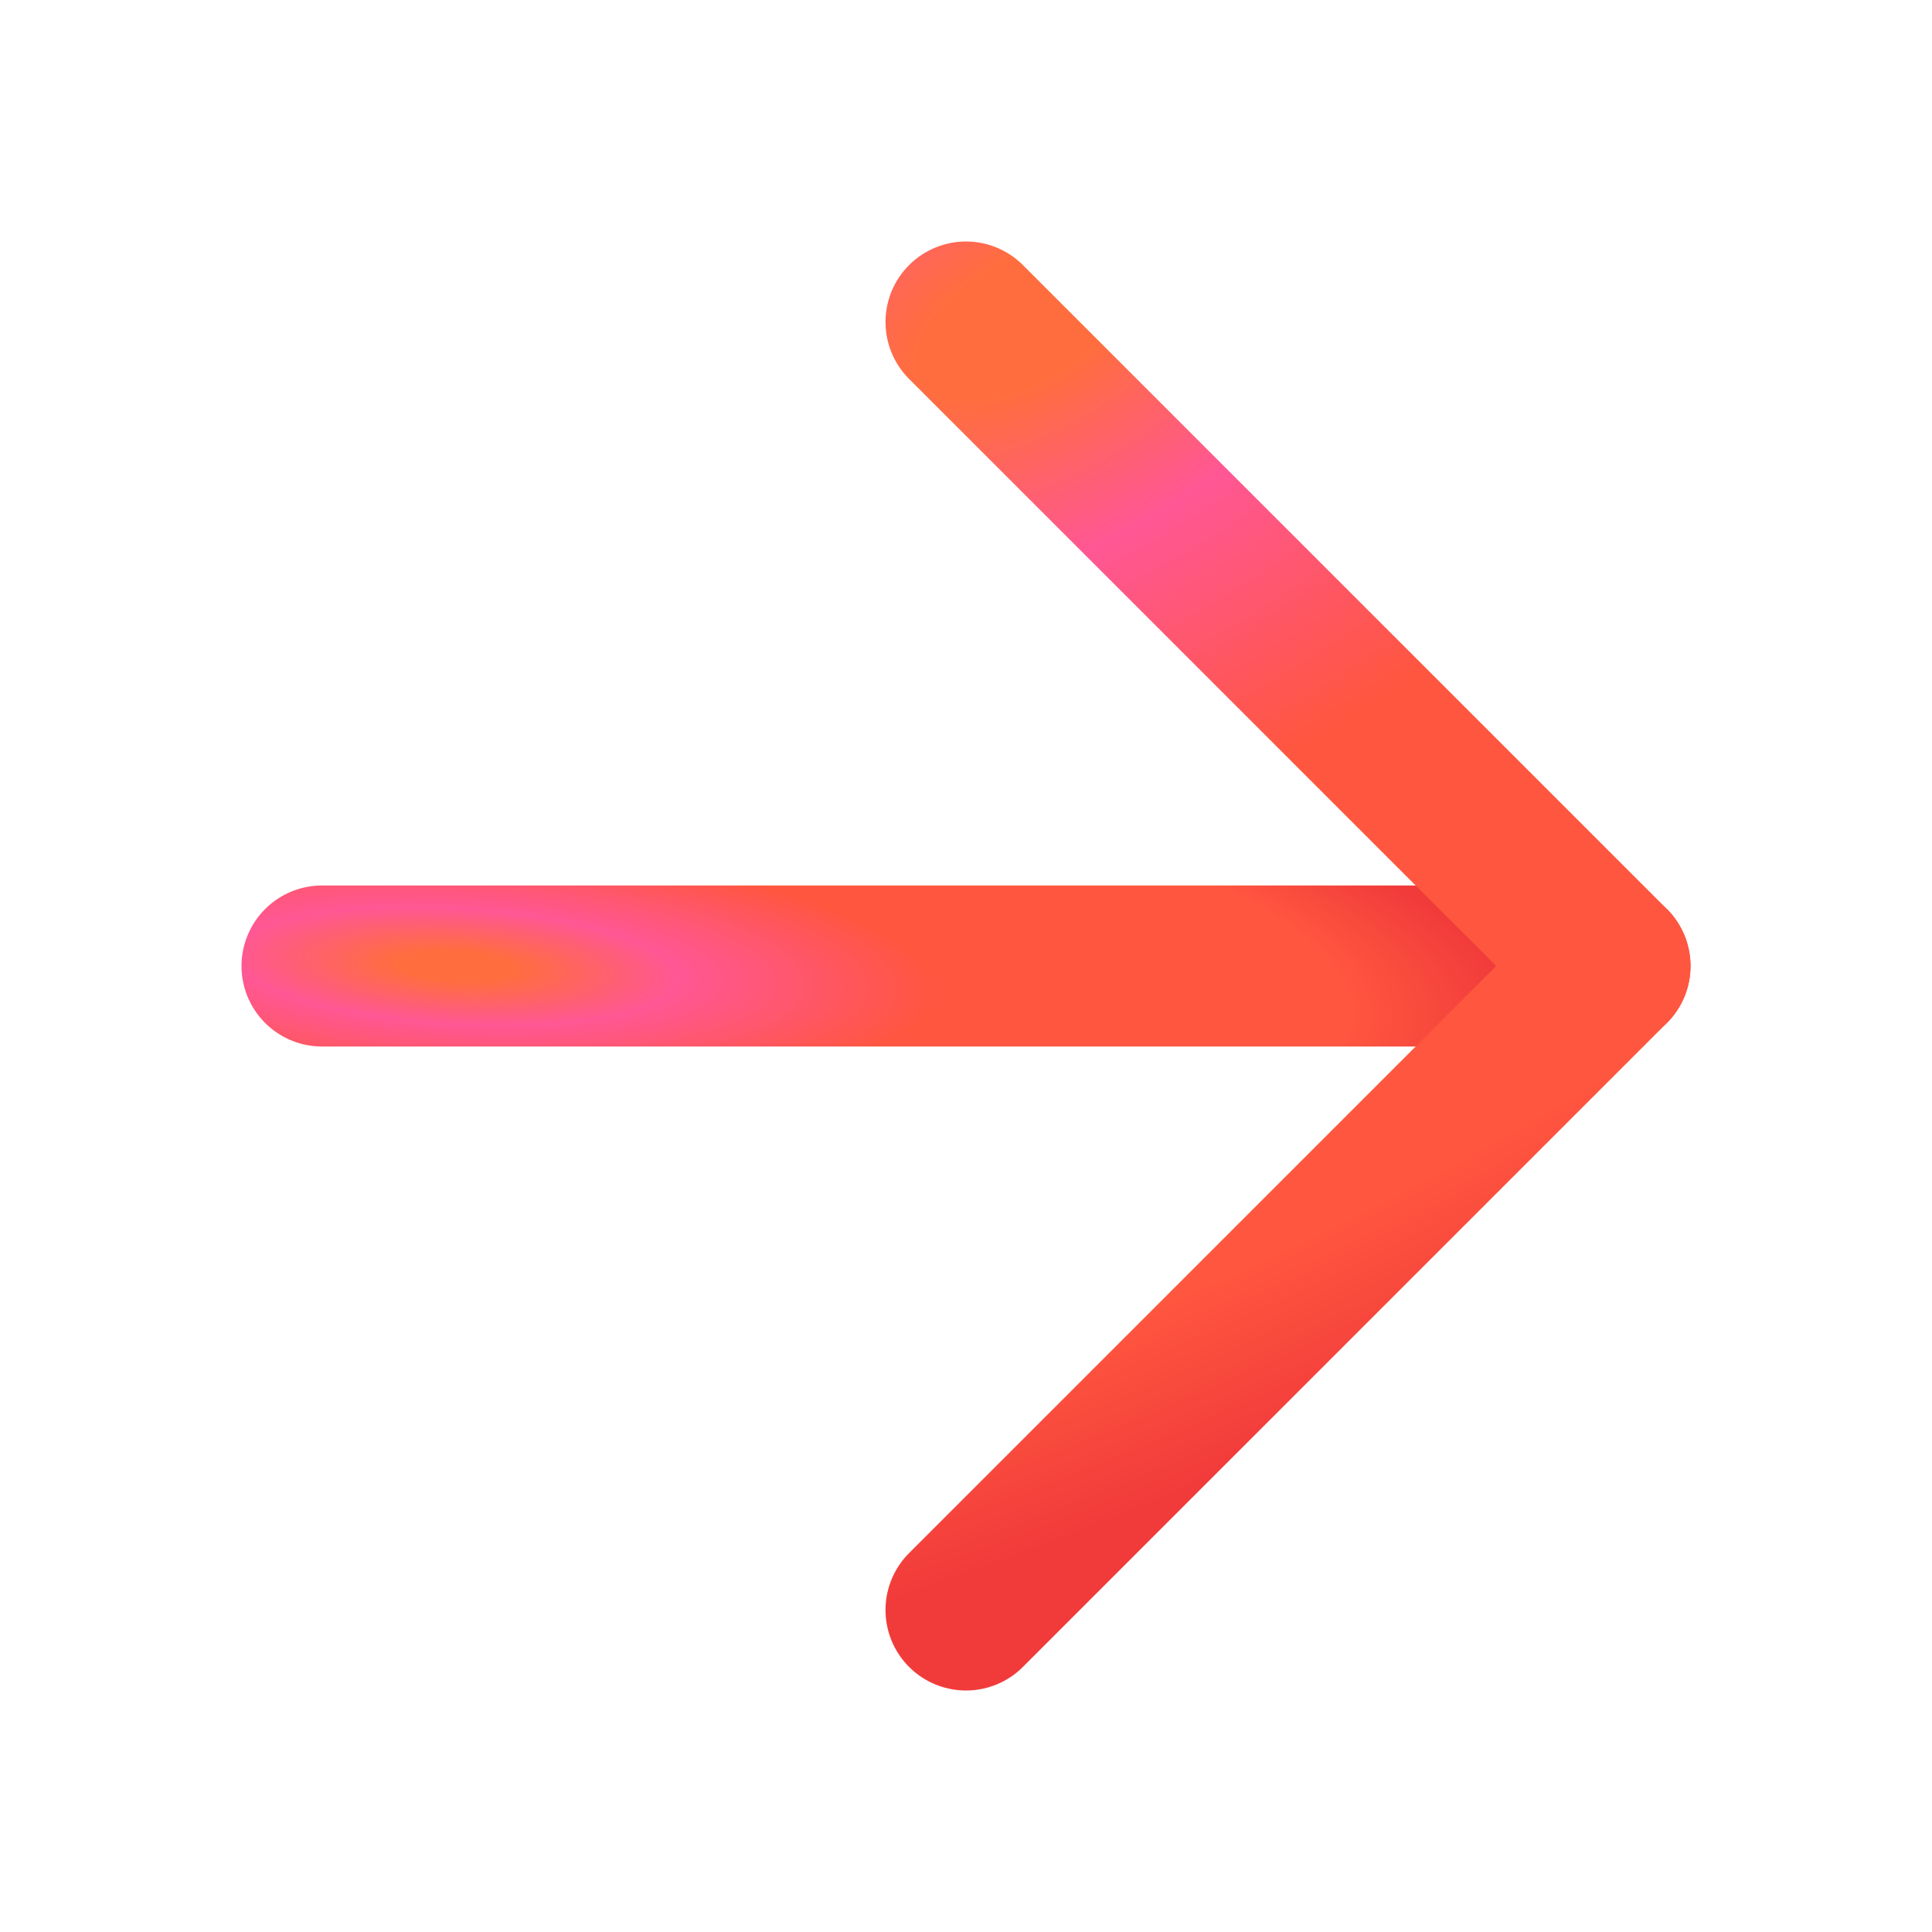 <svg width="24" height="24" viewBox="0 0 24 24" fill="none" xmlns="http://www.w3.org/2000/svg">
<path d="M4 12H20" stroke="url(#paint0_radial_1520_1525)" stroke-width="2" stroke-linecap="round" stroke-linejoin="round"/>
<path d="M12 4L20 12L12 20" stroke="url(#paint1_radial_1520_1525)" stroke-width="2" stroke-linecap="round" stroke-linejoin="round"/>
<defs>
<radialGradient id="paint0_radial_1520_1525" cx="0" cy="0" r="1" gradientUnits="userSpaceOnUse" gradientTransform="translate(5.655 12) rotate(3.295) scale(15.352 3.981)">
<stop offset="0.048" stop-color="#FF6D3F"/>
<stop offset="0.18" stop-color="#FF5794"/>
<stop offset="0.391" stop-color="#FF563F"/>
<stop offset="0.552" stop-color="#FF563F"/>
<stop offset="0.726" stop-color="#FF563F"/>
<stop offset="0.863" stop-color="#F13B3B"/>
</radialGradient>
<radialGradient id="paint1_radial_1520_1525" cx="0" cy="0" r="1" gradientUnits="userSpaceOnUse" gradientTransform="translate(12.828 4) rotate(61.505) scale(16.063 30.435)">
<stop offset="0.048" stop-color="#FF6D3F"/>
<stop offset="0.18" stop-color="#FF5794"/>
<stop offset="0.391" stop-color="#FF563F"/>
<stop offset="0.552" stop-color="#FF563F"/>
<stop offset="0.726" stop-color="#FF563F"/>
<stop offset="0.863" stop-color="#F13B3B"/>
</radialGradient>
</defs>
</svg>
